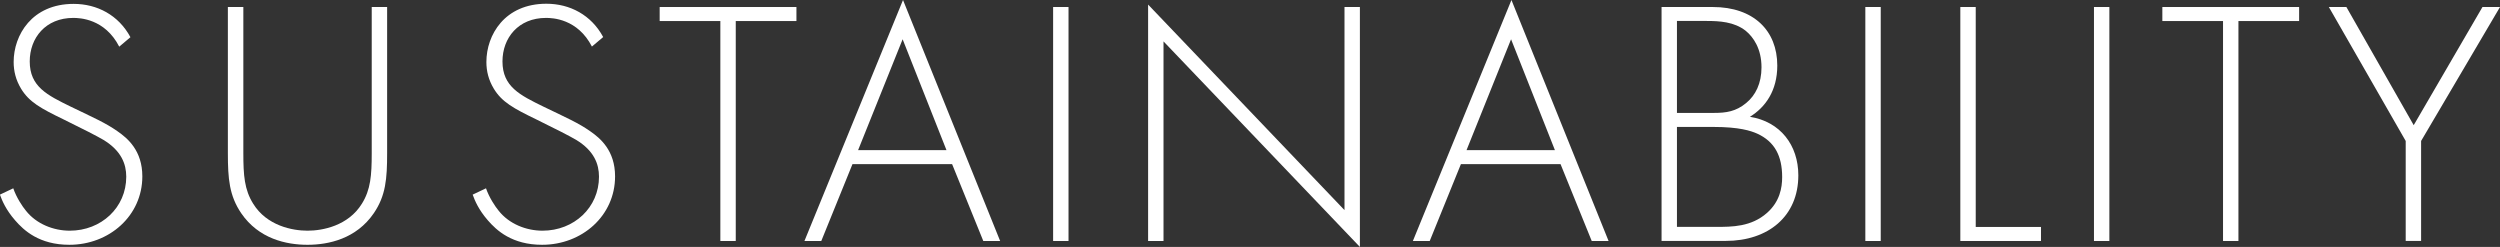 <?xml version="1.0" encoding="UTF-8"?>
<svg id="Layer_1" data-name="Layer 1" xmlns="http://www.w3.org/2000/svg" viewBox="0 0 327.93 32.39">
  <rect x="0" y="0" width="327.93" height="32.39" fill="#333333" stroke="none"/>
  <defs>
    <style>
      .cls-1 {
        isolation: isolate;
      }

      .cls-2 {
        fill: #fff;
        stroke-width: 0px;
      }
    </style>
  </defs>
  <g id="SUSTAINABILITY" class="cls-1">
    <g class="cls-1">
      <path class="cls-2" d="m15.64,6.12c-1.89-3.68-5.2-3.77-6.03-3.77-3.63,0-5.71,2.62-5.71,5.71,0,3.31,2.3,4.42,5.38,5.93,3.04,1.47,4.55,2.12,6.12,3.22,1.33.92,3.27,2.53,3.27,5.93,0,5.15-4.33,8.97-9.57,8.97-3.96,0-5.98-1.89-7.13-3.22-1.2-1.38-1.7-2.58-1.98-3.36l1.75-.83c.41,1.2,1.2,2.39,1.66,2.94,1.38,1.75,3.63,2.62,5.75,2.62,4.14,0,7.41-3.04,7.41-7.08,0-1.66-.64-3.4-2.99-4.83-.87-.51-2.67-1.43-5.2-2.67-3.04-1.47-4.55-2.3-5.61-4.05-.69-1.15-.97-2.3-.97-3.5C1.79,4.6,4.19.51,9.66.51c3.08,0,5.89,1.47,7.45,4.37l-1.47,1.24Z"/>
      <path class="cls-2" d="m31.92.92v19.18c0,2.9.14,4.78,1.29,6.62,1.79,2.9,5.15,3.54,7.13,3.54s5.34-.64,7.13-3.54c1.15-1.84,1.29-3.73,1.29-6.62V.92h2.02v19.18c0,3.36-.18,5.57-1.75,7.87-2.3,3.36-5.93,4.14-8.7,4.14s-6.39-.78-8.69-4.14c-1.56-2.3-1.75-4.51-1.75-7.87V.92h2.02Z"/>
    </g>
    <g class="cls-1">
      <path class="cls-2" d="m77.65,6.12c-1.89-3.68-5.2-3.77-6.03-3.77-3.63,0-5.71,2.62-5.71,5.71,0,3.31,2.3,4.42,5.38,5.93,3.04,1.47,4.55,2.12,6.12,3.22,1.33.92,3.27,2.53,3.27,5.93,0,5.15-4.32,8.97-9.57,8.97-3.96,0-5.98-1.89-7.13-3.22-1.2-1.38-1.7-2.58-1.98-3.36l1.75-.83c.41,1.2,1.2,2.39,1.66,2.94,1.38,1.75,3.63,2.62,5.75,2.62,4.14,0,7.41-3.04,7.41-7.08,0-1.66-.64-3.4-2.99-4.83-.87-.51-2.67-1.43-5.2-2.67-3.04-1.47-4.55-2.3-5.61-4.05-.69-1.15-.97-2.3-.97-3.5,0-3.54,2.39-7.64,7.87-7.64,3.08,0,5.89,1.47,7.45,4.37l-1.47,1.24Z"/>
    </g>
    <g class="cls-1">
      <path class="cls-2" d="m96.51,2.76v28.85h-2.02V2.76h-7.96V.92h17.94v1.84h-7.96Z"/>
      <path class="cls-2" d="m124.89,21.53h-13.07l-4.09,10.08h-2.21L118.45,0l12.74,31.61h-2.21l-4.09-10.08Zm-.74-1.84l-5.75-14.54-5.84,14.54h11.59Z"/>
      <path class="cls-2" d="m140.16.92v30.69h-2.02V.92h2.02Z"/>
      <path class="cls-2" d="m150.6,31.61V.6l25.76,26.96V.92h2.02v31.47l-25.76-26.96v26.18h-2.02Z"/>
      <path class="cls-2" d="m204.7,21.53h-13.07l-4.09,10.08h-2.21L198.26,0l12.74,31.61h-2.21l-4.09-10.08Zm-.74-1.84l-5.75-14.54-5.84,14.54h11.59Z"/>
      <path class="cls-2" d="m217.95.92h6.72c5.34,0,8.46,3.08,8.46,7.68,0,3.31-1.56,5.47-3.59,6.72,4,.64,6.35,3.73,6.35,7.68,0,5.38-3.96,8.6-9.52,8.6h-8.42V.92Zm2.02,13.89h4.88c1.56,0,2.85-.18,4.19-1.29,1.24-1.01,2.02-2.58,2.02-4.69,0-2.44-1.06-3.96-2.07-4.79-1.52-1.2-3.5-1.29-5.11-1.29h-3.91v12.05Zm0,14.95h5.15c2.07,0,4.6,0,6.67-1.84,1.66-1.47,1.98-3.27,1.98-4.69,0-2.76-.97-4.65-3.27-5.7-.83-.37-2.35-.88-5.75-.88h-4.78v13.11Z"/>
      <path class="cls-2" d="m246.7.92v30.69h-2.02V.92h2.02Z"/>
      <path class="cls-2" d="m259.16.92v28.85h8.56v1.84h-10.58V.92h2.02Z"/>
      <path class="cls-2" d="m276.69.92v30.69h-2.02V.92h2.02Z"/>
      <path class="cls-2" d="m293.62,2.76v28.85h-2.02V2.76h-7.96V.92h17.94v1.84h-7.96Z"/>
      <path class="cls-2" d="m315.56,18.49l-10.08-17.57h2.3l8.83,15.5,9.02-15.5h2.3l-10.35,17.57v13.11h-2.02v-13.11Z"/>
    </g>
  </g>
</svg>